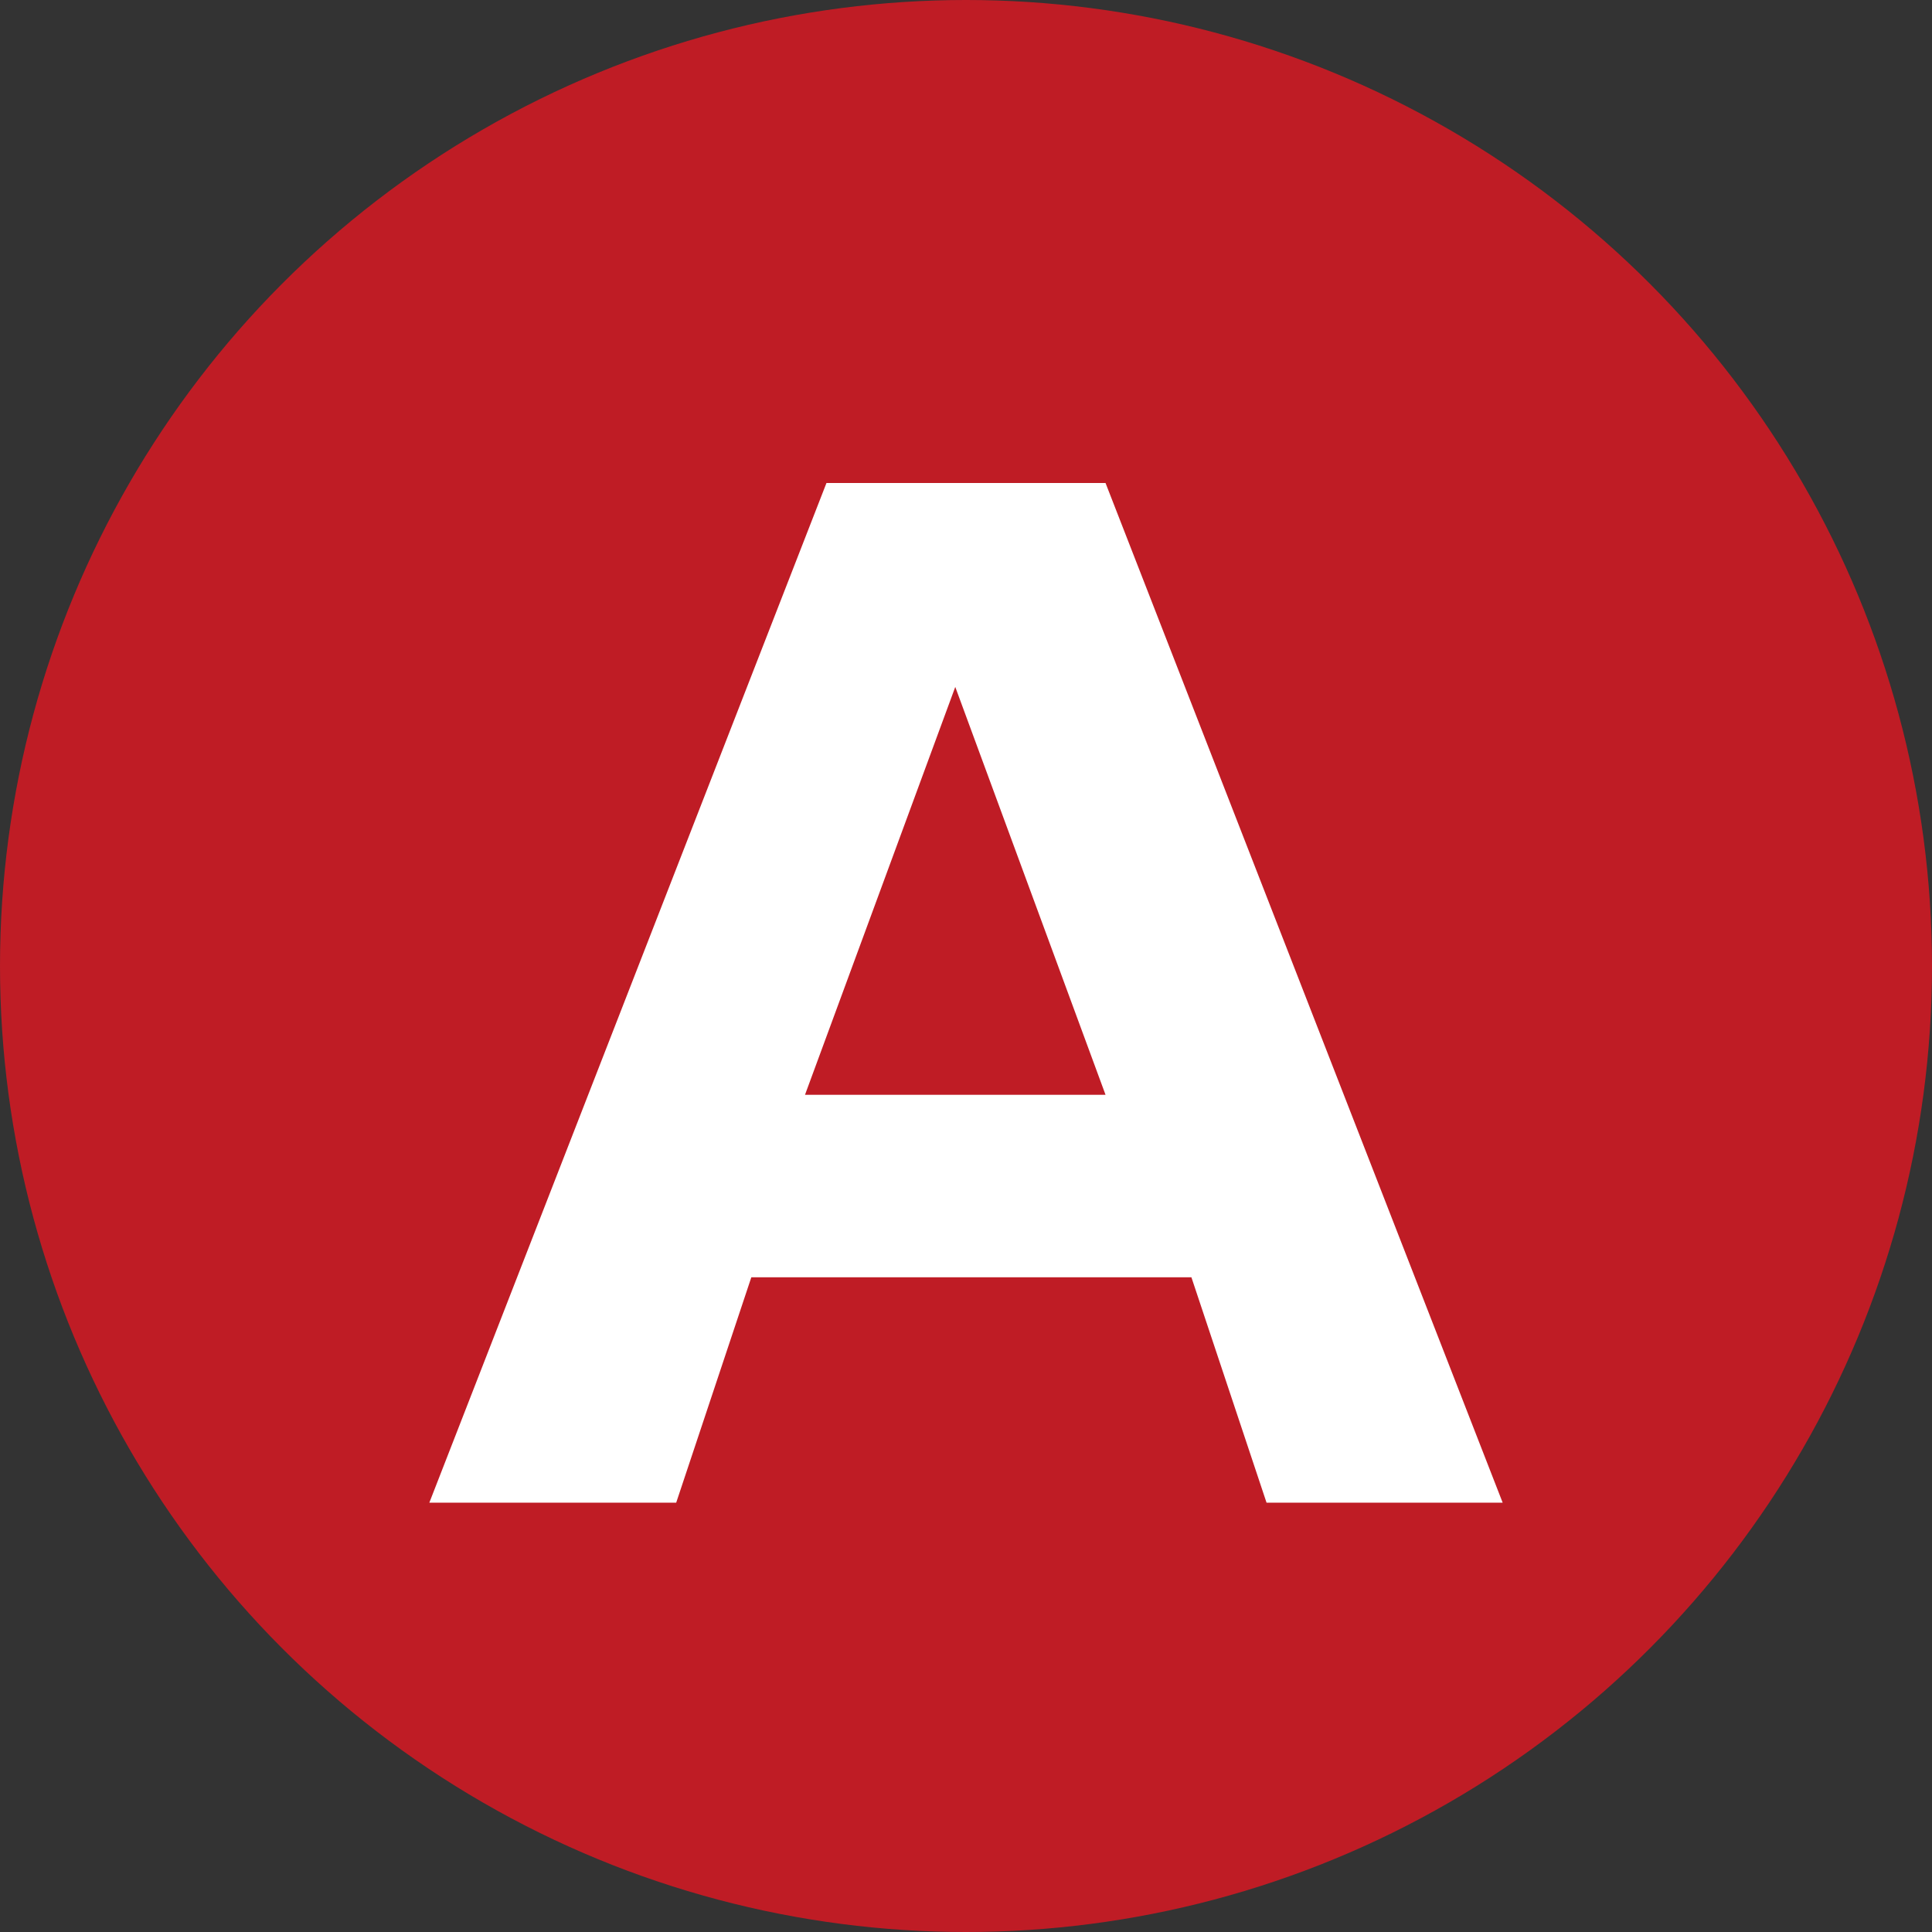 <?xml version="1.0" encoding="UTF-8"?>
<svg id="_レイヤー_1" data-name="レイヤー_1" xmlns="http://www.w3.org/2000/svg" version="1.1" viewBox="0 0 18 18">
  <rect x="0" y="0" width="18" height="18" fill="#333333" stroke="none"/>
  <!-- Generator: Adobe Illustrator 29.8.1, SVG Export Plug-In . SVG Version: 2.1.1 Build 2)  -->
  <defs>
    <style>
      .st0 {
        isolation: isolate;
      }

      .st1 {
        fill: #fff;
      }

      .st2 {
        fill: #bf1c25;
      }
    </style>
  </defs>
  <g id="_グループ_1699" data-name="グループ_1699">
    <circle id="_楕円形_216" data-name="楕円形_216" class="st2" cx="9" cy="9" r="9"/>
    <g id="A" class="st0">
      <g class="st0">
        <path class="st1" d="M11,11.9h-4l-.7,2.1h-2.3l3.7-9.5h2.6l3.7,9.5h-2.2l-.7-2.1ZM7.6,10.2h2.7l-1.4-3.8-1.4,3.8Z"/>
      </g>
    </g>
  </g>
</svg>